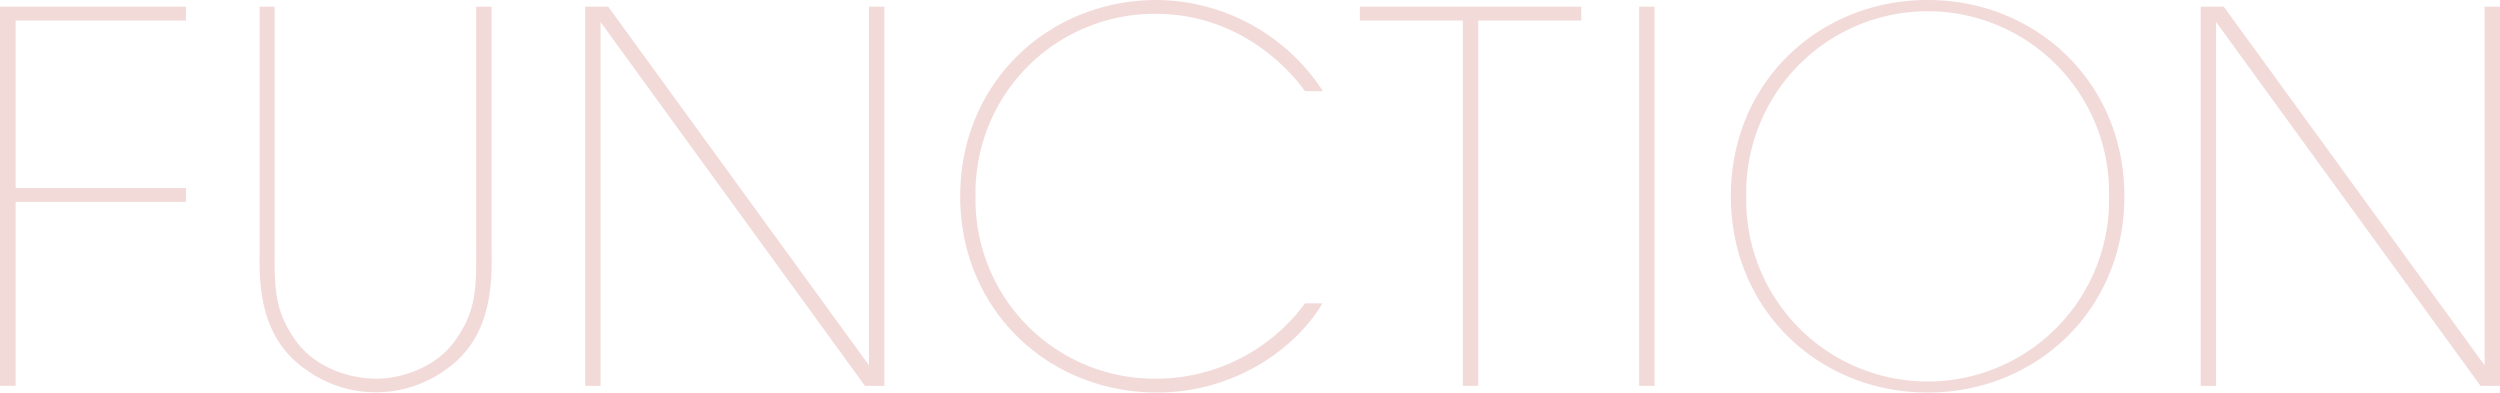 <svg xmlns="http://www.w3.org/2000/svg" viewBox="0 0 352.22 55.3"><defs><style>.cls-1{fill:#f2dad9;}</style></defs><title>title5</title><g id="レイヤー_2" data-name="レイヤー 2"><g id="aw"><path class="cls-1" d="M0,.94H26.2V2.89h-24V26.49h24v1.95h-24V54.36H0Z"/><path class="cls-1" d="M38.69.94V35.59c0,5.2,0,8.52,3.32,12.85,2.31,3,6.71,4.91,11,4.91,4,0,8.45-1.88,10.76-4.91,3.32-4.33,3.32-7.65,3.32-12.85V.94h2.17V35.59c.07,4.84-.14,12.06-6.42,16.46A16.79,16.79,0,0,1,43,52c-6.28-4.4-6.5-11.62-6.42-16.46V.94Z"/><path class="cls-1" d="M122.43,51.47V.94h2.17V54.36h-2.74L84.61,3.1V54.36H82.44V.94h3.25Z"/><path class="cls-1" d="M186.32,42.74C182.71,48.87,174.19,55.3,163,55.3c-15.3,0-27.72-11.62-27.72-27.65S147.7,0,163,0a28.18,28.18,0,0,1,23.39,12.85h-2.53c-2-2.82-9-10.83-20.86-10.9a25.23,25.23,0,0,0-25.56,25.7A25.23,25.23,0,0,0,163,53.35a26.05,26.05,0,0,0,20.86-10.61Z"/><path class="cls-1" d="M206.1,2.89H191.59V.94h31.19V2.89H208.27V54.36H206.1Z"/><path class="cls-1" d="M230.94.94h2.17V54.36h-2.17Z"/><path class="cls-1" d="M243.86,27.58c0-16,12.42-27.58,27.72-27.58S299.3,11.62,299.3,27.65,286.88,55.3,271.58,55.3s-27.72-11.62-27.72-27.65Zm2.17.14a25.56,25.56,0,1,0,51.11-.07,25.56,25.56,0,1,0-51.11,0Z"/><path class="cls-1" d="M350.05,51.47V.94h2.17V54.36h-2.74L312.22,3.1V54.36h-2.17V.94h3.25Z"/></g></g></svg>